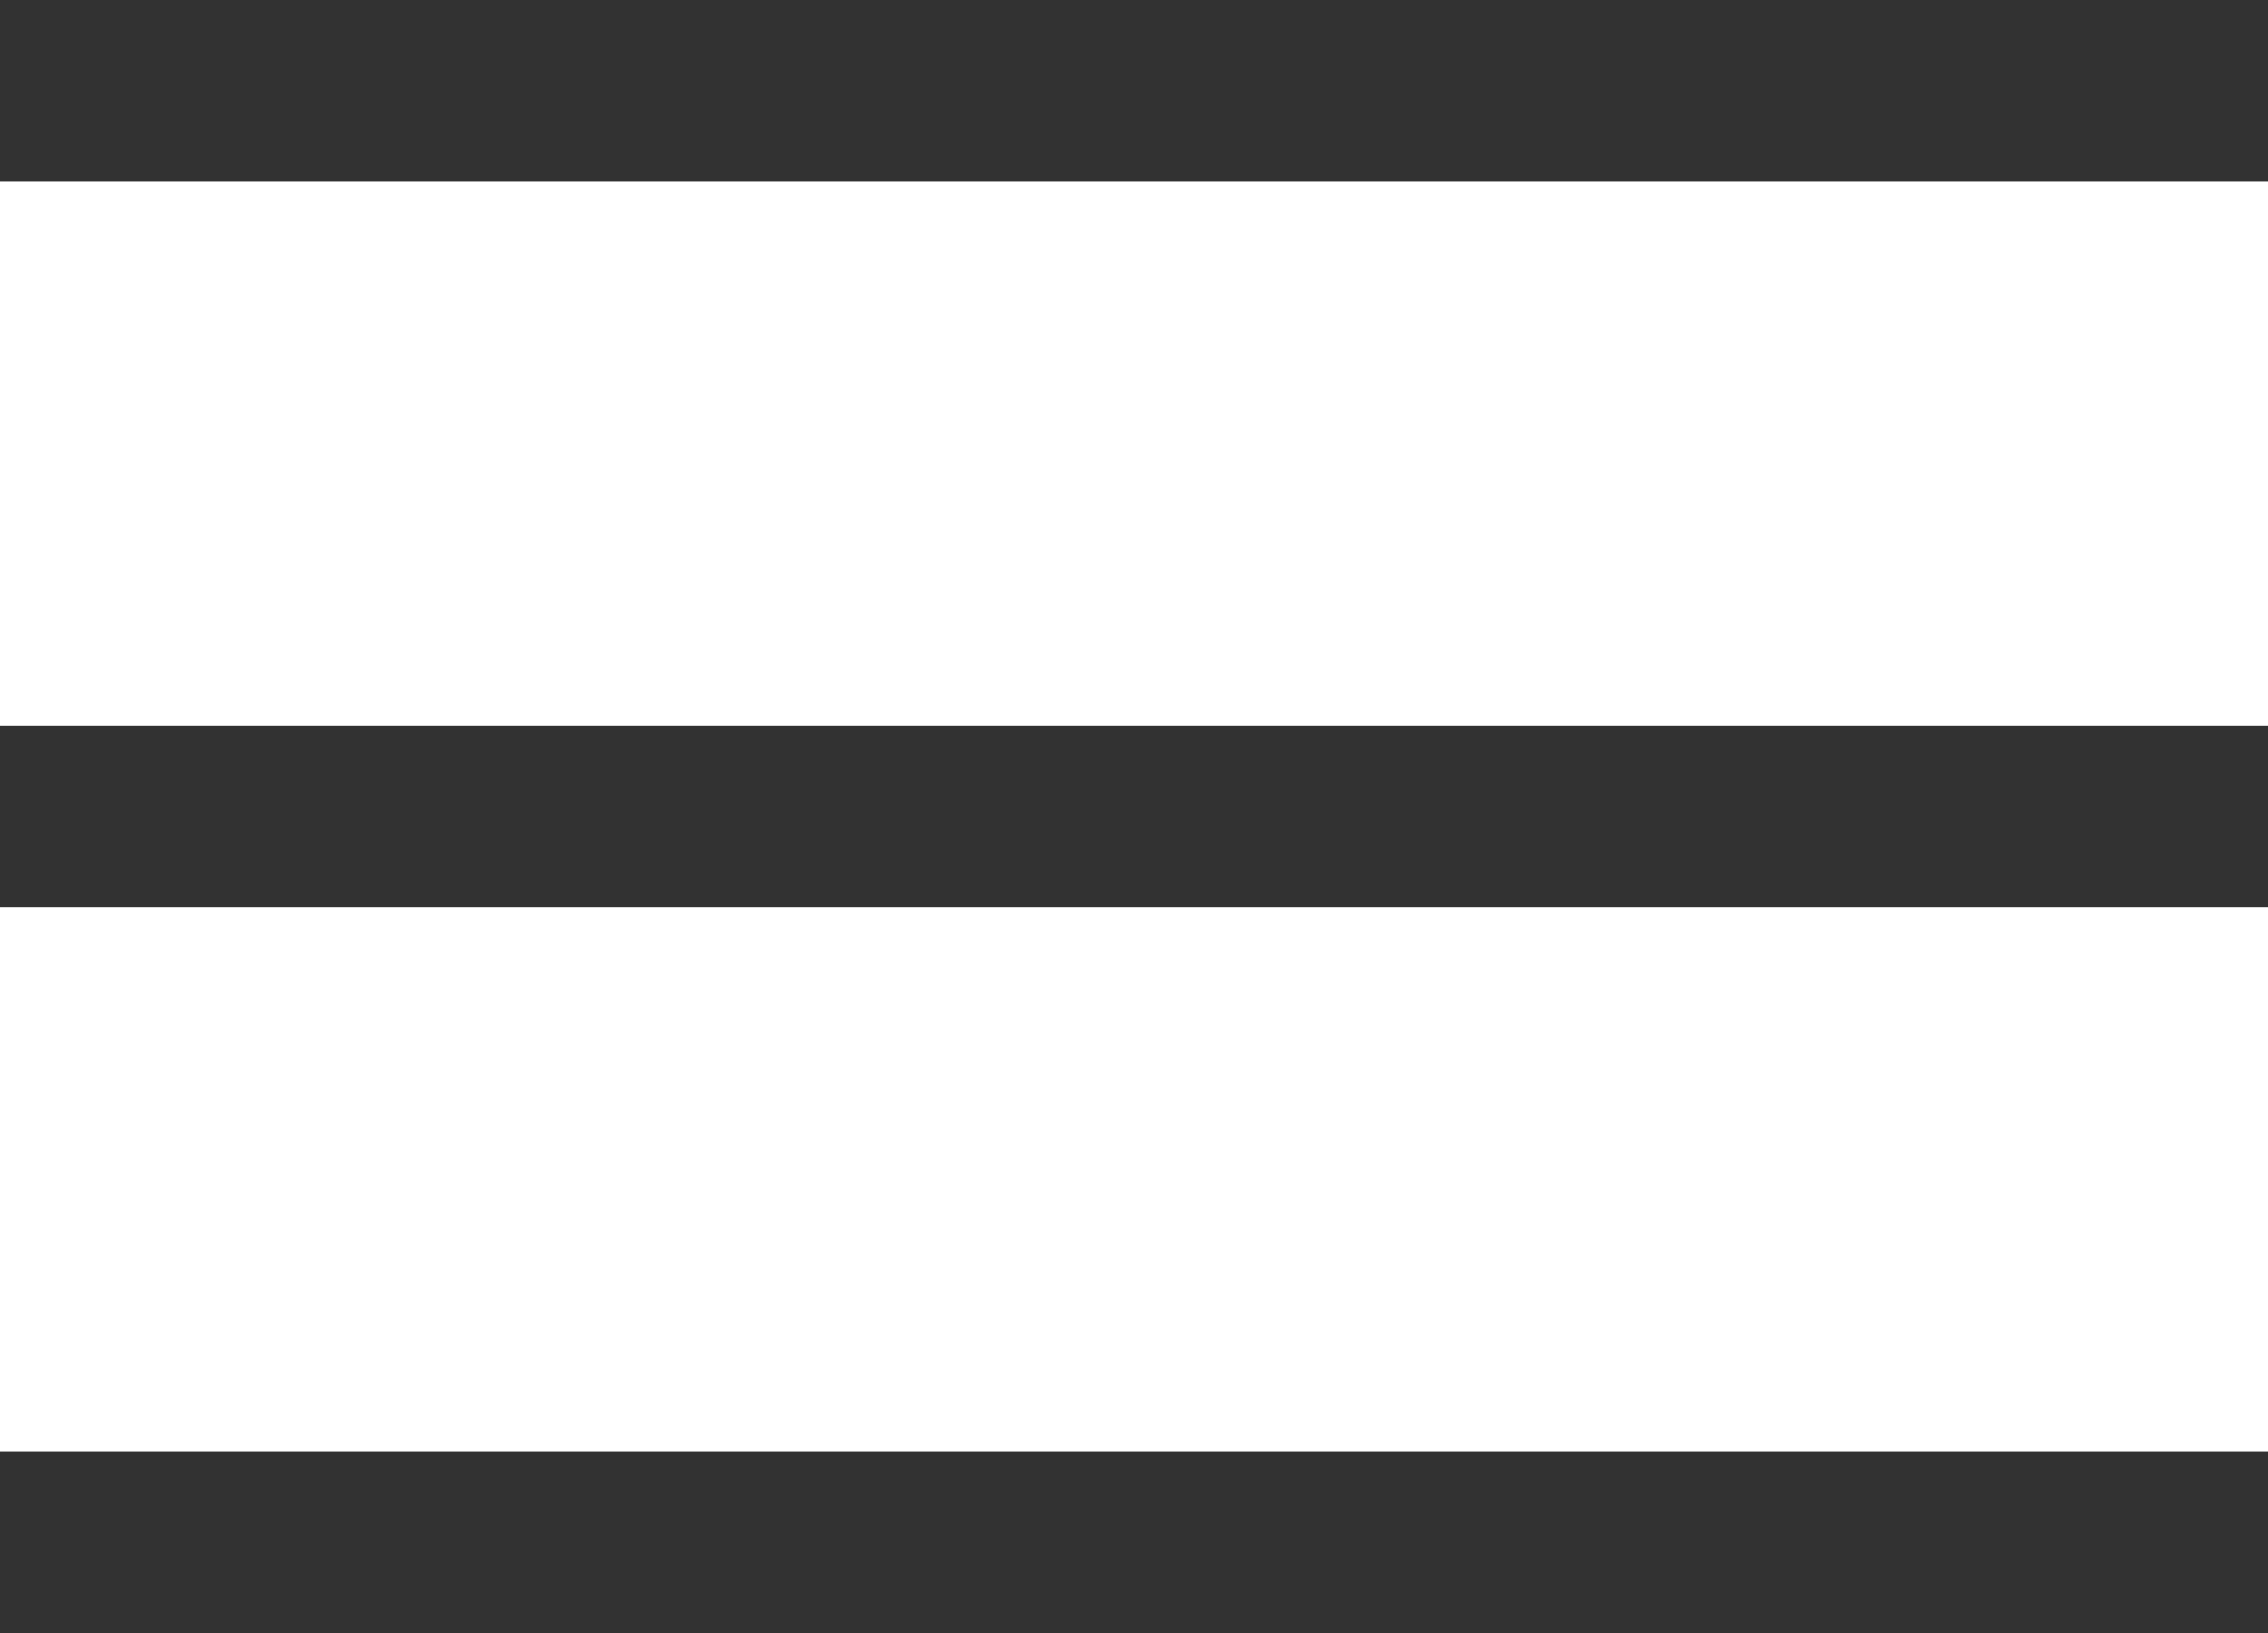 <?xml version="1.0" encoding="UTF-8"?> <svg xmlns="http://www.w3.org/2000/svg" width="25" height="18" viewBox="0 0 25 18" fill="none"><path d="M0 1H25" stroke="#323232" stroke-width="2"></path><path d="M0 9H25" stroke="#323232" stroke-width="2"></path><path d="M0 17H25" stroke="#323232" stroke-width="2"></path></svg> 